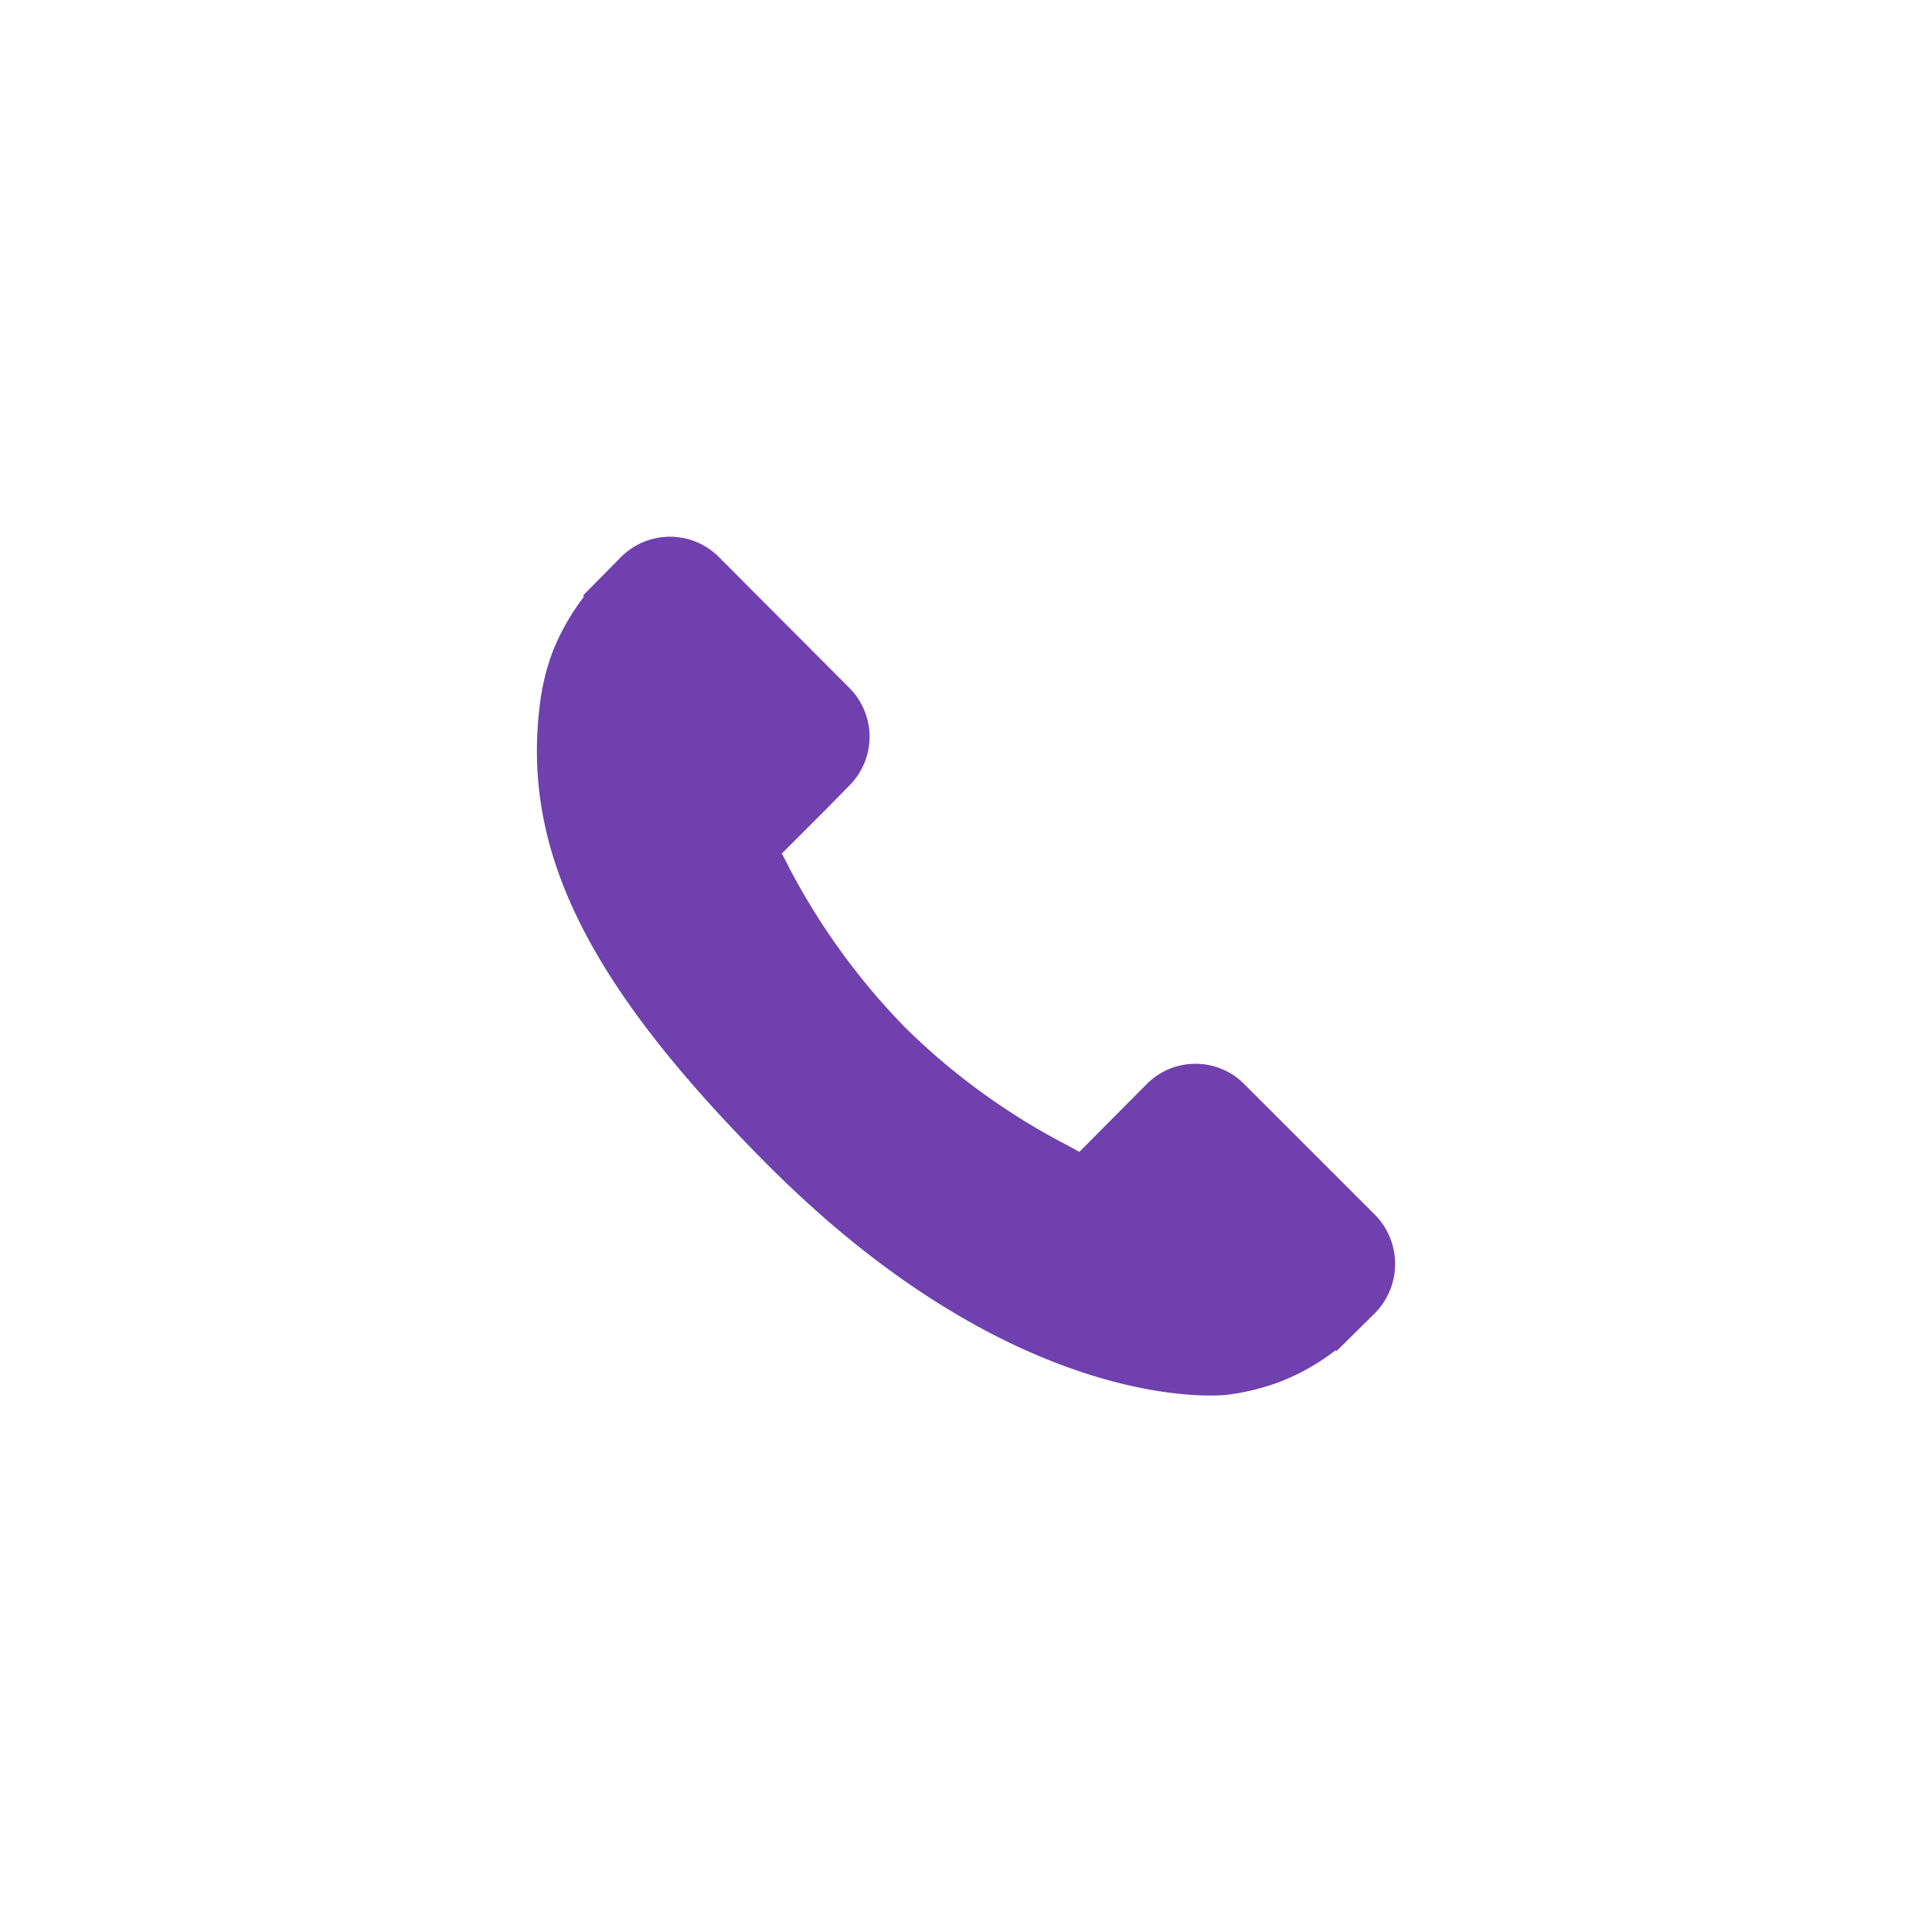 <svg xmlns="http://www.w3.org/2000/svg" width="45" height="45" viewBox="0 0 45 45">
  <defs>
    <style>
      .cls-1 {
        fill: #6f40ae;
        fill-rule: evenodd;
      }
    </style>
  </defs>
  <path id="icon" class="cls-1" d="M1303.55,1053.82l-3.09-3.09a1.6,1.6,0,0,0-2.27.04l-1.55,1.56c-0.1-.06-0.2-0.11-0.31-0.17a15.6,15.6,0,0,1-3.74-2.72,15.814,15.814,0,0,1-2.72-3.75c-0.05-.11-0.11-0.21-0.16-0.31l1.04-1.04,0.51-.52a1.61,1.61,0,0,0,.05-2.27l-3.09-3.1a1.609,1.609,0,0,0-2.27.04l-0.87.88,0.02,0.03a5.363,5.363,0,0,0-.72,1.26,5.256,5.256,0,0,0-.31,1.29c-0.41,3.39,1.13,6.49,5.32,10.69,5.8,5.81,10.47,5.37,10.67,5.35a5.414,5.414,0,0,0,1.29-.32,5.217,5.217,0,0,0,1.26-.72l0.02,0.02,0.88-.87A1.631,1.631,0,0,0,1303.55,1053.82Z" transform="translate(-1271.5 -1025.5)"/>
</svg>

